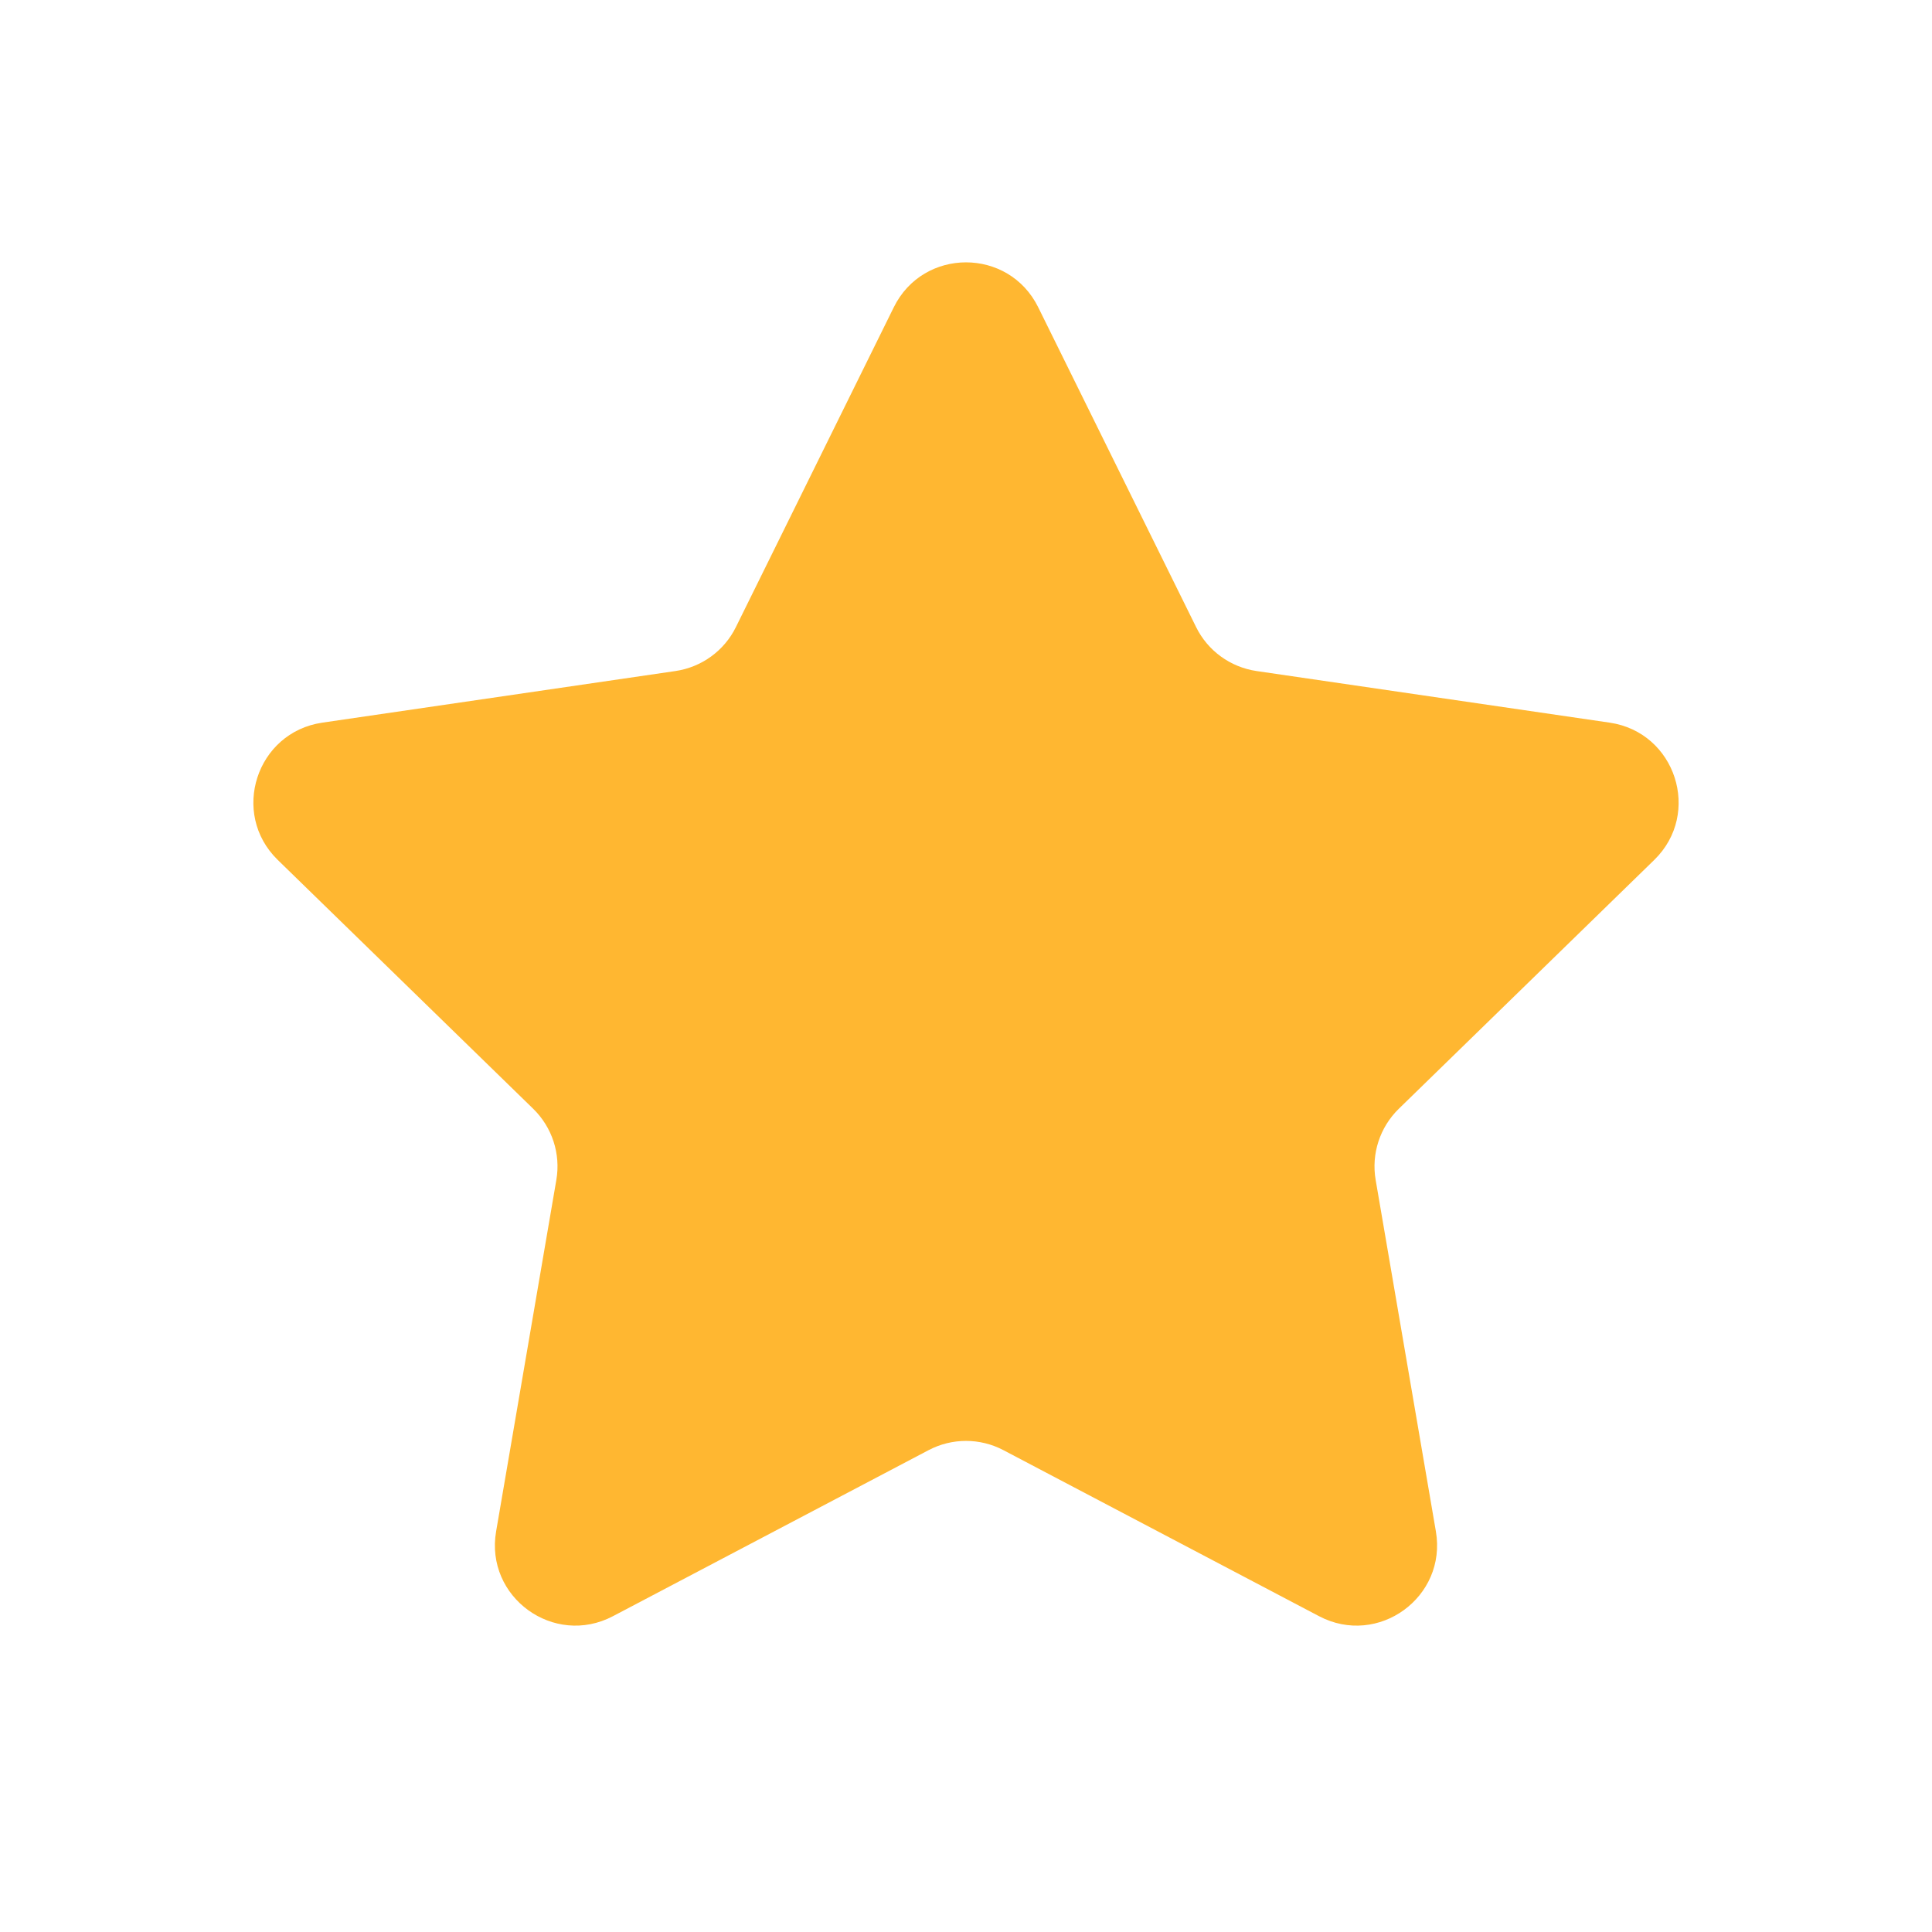 <svg width="24" height="24" viewBox="0 0 24 24" fill="none" xmlns="http://www.w3.org/2000/svg">
<path d="M12.897 3.817C12.53 3.073 11.47 3.073 11.103 3.817L9.142 7.789C8.997 8.084 8.716 8.288 8.39 8.336L4.004 8.977C3.184 9.097 2.857 10.105 3.451 10.683L6.623 13.773C6.859 14.003 6.967 14.334 6.911 14.658L6.163 19.023C6.022 19.84 6.88 20.463 7.614 20.077L11.534 18.015C11.826 17.861 12.174 17.861 12.466 18.015L16.386 20.077C17.12 20.463 17.977 19.84 17.837 19.023L17.089 14.658C17.033 14.334 17.141 14.003 17.377 13.773L20.549 10.683C21.143 10.105 20.816 9.097 19.996 8.977L15.61 8.336C15.284 8.288 15.003 8.084 14.858 7.789L12.897 3.817Z" fill="#FFB731"/>
</svg>
